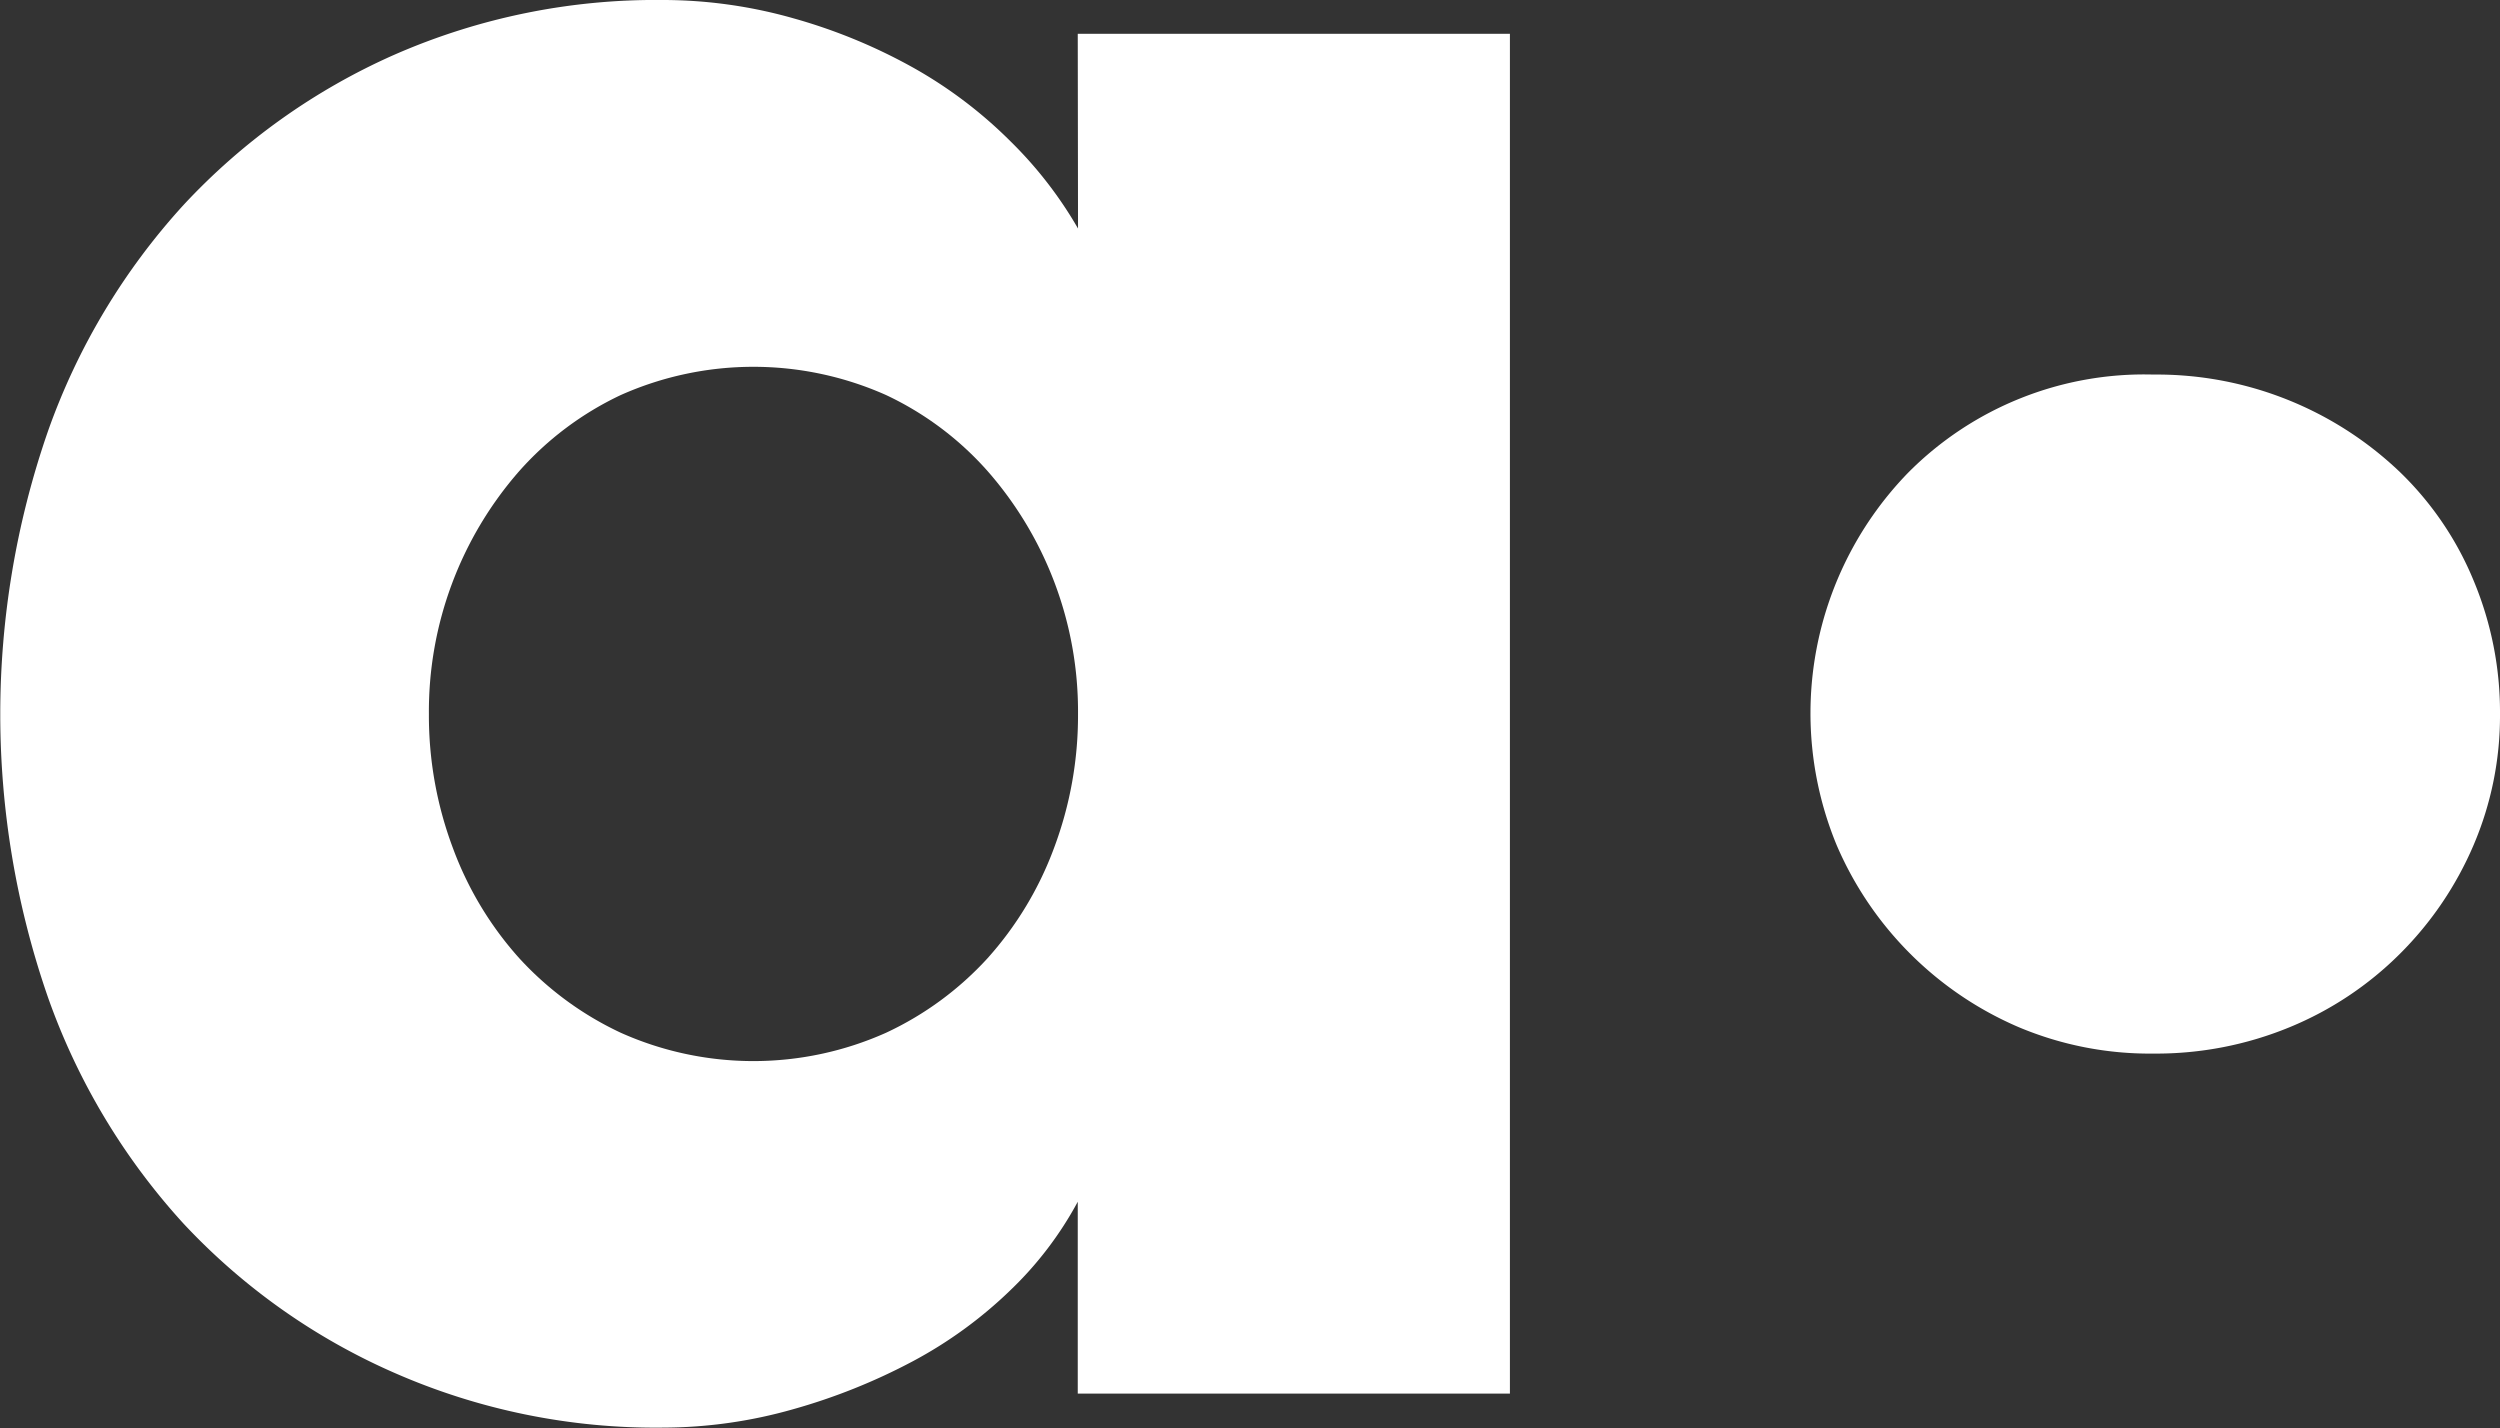 <svg xmlns="http://www.w3.org/2000/svg" width="28.346" height="16.191"><rect width="100%" height="100%" fill="#333333" stroke="none"/><g id="Groupe_1" data-name="Groupe 1" transform="translate(-21.26 -27.338)" fill="#fff"><path id="Tracé_1" data-name="Tracé 1" d="M33.483 29.929a4.62 4.62 0 00-.769-.992 5.062 5.062 0 00-1.1-.832 6.235 6.235 0 00-1.36-.56 5.426 5.426 0 00-1.472-.207 7.383 7.383 0 00-3.056.623 7.285 7.285 0 00-2.384 1.7 7.519 7.519 0 00-1.536 2.56 9.792 9.792 0 000 6.431 7.514 7.514 0 001.536 2.561 7.239 7.239 0 002.381 1.687 7.368 7.368 0 003.056.625 5.427 5.427 0 001.472-.208 6.8 6.8 0 001.36-.545 4.909 4.909 0 001.1-.8 4.043 4.043 0 00.769-1.008v2.175h4.9V27.721h-4.9zm-.272 7.024a3.891 3.891 0 01-.752 1.248 3.641 3.641 0 01-1.153.847 3.682 3.682 0 01-3.007 0 3.664 3.664 0 01-1.153-.847 3.871 3.871 0 01-.751-1.248 4.27 4.27 0 01-.272-1.52 4.136 4.136 0 011.023-2.752 3.578 3.578 0 011.153-.864 3.692 3.692 0 013.007 0 3.556 3.556 0 011.153.864 4.131 4.131 0 011.024 2.752 4.27 4.27 0 01-.272 1.52z"/><path id="Tracé_2" data-name="Tracé 2" d="M49.309 33.926a3.633 3.633 0 00-.833-1.231 3.987 3.987 0 00-2.8-1.11 3.77 3.77 0 00-2.778 1.11 3.913 3.913 0 00-.813 4.226 3.931 3.931 0 002.063 2.063 3.831 3.831 0 001.528.3 3.971 3.971 0 001.547-.3 3.83 3.83 0 001.25-.833 3.9 3.9 0 00.833-1.23 3.727 3.727 0 00.3-1.488 3.865 3.865 0 00-.297-1.507z"/></g></svg>